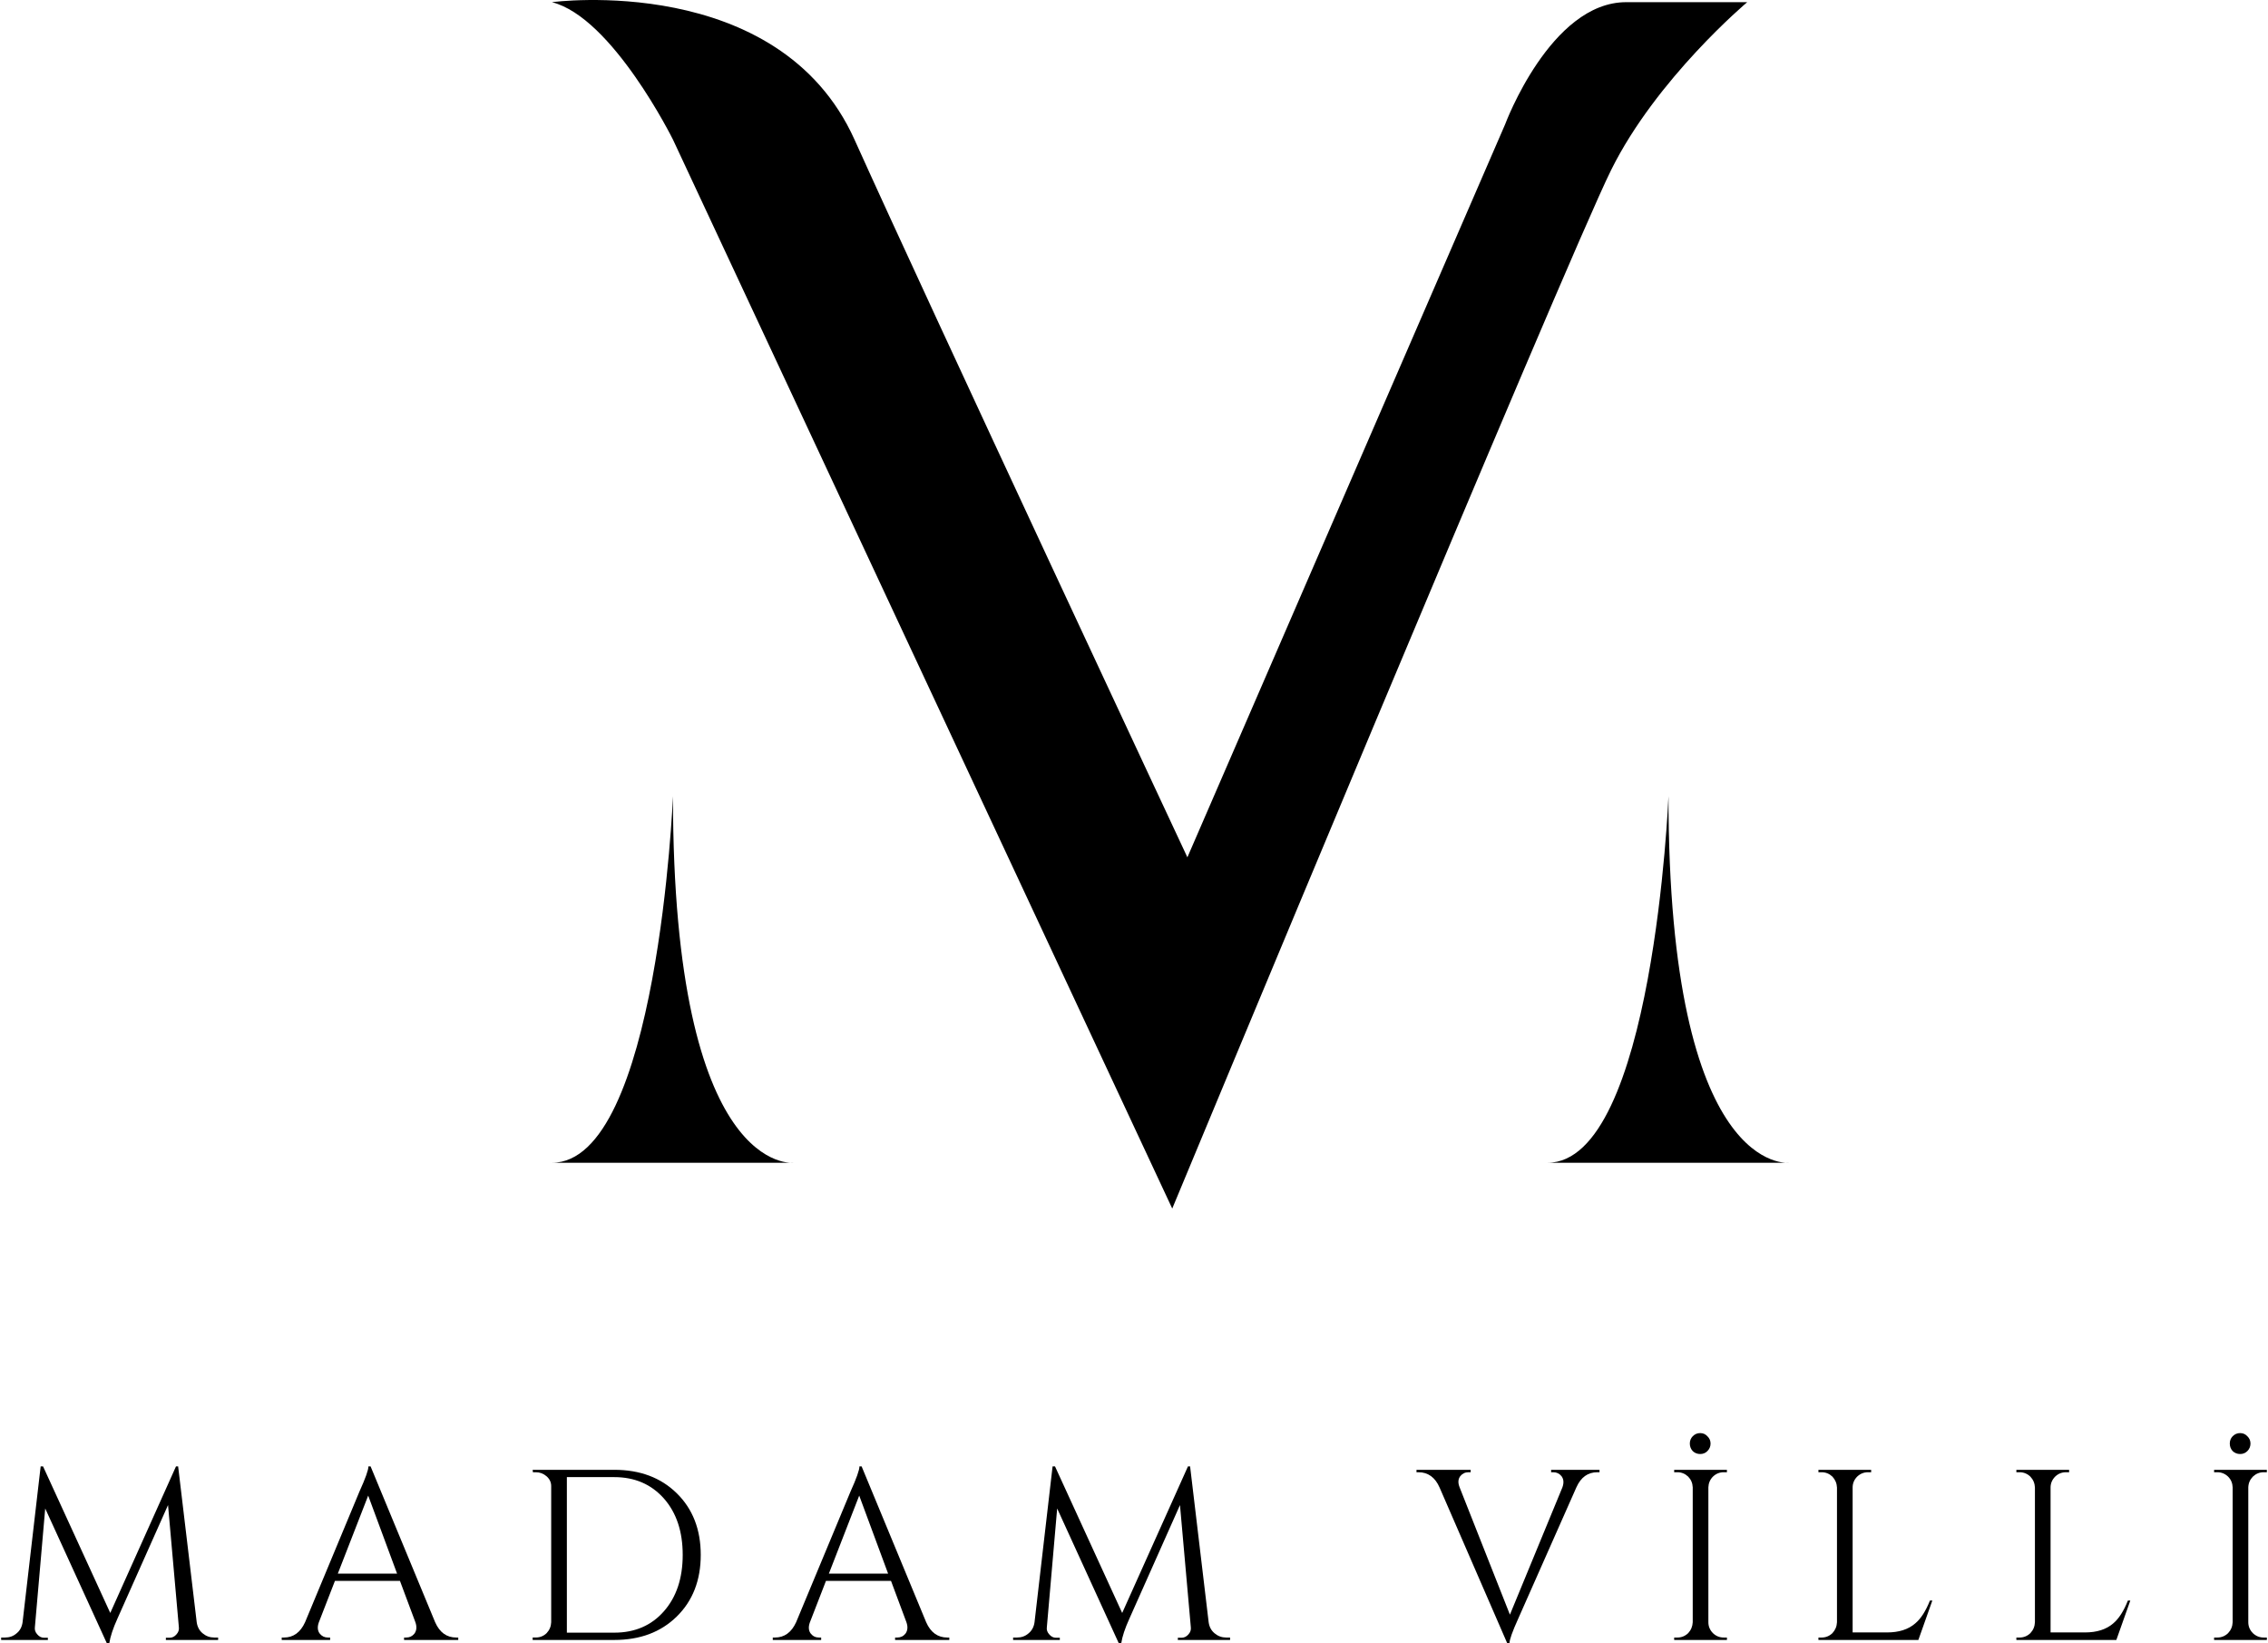<?xml version="1.0" encoding="UTF-8"?> <svg xmlns="http://www.w3.org/2000/svg" width="167" height="121" viewBox="0 0 167 121" fill="none"> <path d="M40.639 0.16C40.639 0.16 57.351 -2.088 62.92 10.28C68.492 22.647 87.431 63.125 87.431 63.125L110.827 9.155C110.827 9.155 114.171 0.16 119.74 0.16H128.653C128.653 0.16 121.967 5.783 118.628 12.528C115.283 19.276 86.316 88.987 86.316 88.987L49.553 10.28C49.553 10.28 45.096 1.285 40.639 0.16Z" fill="black"></path> <path d="M40.639 85.614H58.464C58.464 85.614 49.553 86.737 49.553 58.627C49.553 58.627 48.438 85.614 40.639 85.614Z" fill="black"></path> <path d="M113.943 85.614H131.767C131.767 85.614 122.856 86.737 122.856 58.627C122.856 58.627 121.741 85.614 113.943 85.614Z" fill="black"></path> <path d="M14.484 119.443C14.533 119.79 14.679 120.065 14.928 120.267C15.175 120.472 15.459 120.573 15.777 120.573H16.061V120.751H12.214V120.589H12.48C12.682 120.589 12.852 120.507 12.994 120.34C13.136 120.183 13.194 120.011 13.171 119.821L12.373 110.818L8.649 119.175C8.319 119.903 8.119 120.511 8.046 121H7.87L3.329 111.07L2.568 119.821C2.543 120.011 2.603 120.183 2.745 120.34C2.887 120.507 3.052 120.589 3.241 120.589H3.525V120.751H0.085V120.573H0.369C0.699 120.573 0.983 120.472 1.218 120.267C1.47 120.065 1.616 119.79 1.663 119.443L2.994 107.972H3.171L8.119 118.764L12.959 107.972H13.117L14.484 119.443Z" fill="black"></path> <path d="M29.238 115.866L27.111 110.121L24.875 115.866H29.238ZM32.04 119.443C32.371 120.197 32.89 120.573 33.6 120.573H33.742V120.751H29.753V120.573H29.911C30.16 120.573 30.36 120.476 30.514 120.286C30.679 120.058 30.704 119.779 30.586 119.443L29.45 116.401H24.663L23.474 119.462C23.357 119.797 23.381 120.072 23.546 120.286C23.7 120.476 23.9 120.573 24.149 120.573H24.309V120.751H20.744V120.573H20.904C21.6 120.573 22.122 120.197 22.464 119.443L26.471 109.815C26.909 108.85 27.128 108.235 27.128 107.972H27.288L32.04 119.443Z" fill="black"></path> <path d="M41.74 120.213H45.233C46.746 120.213 47.963 119.689 48.885 118.64C49.809 117.59 50.27 116.204 50.27 114.487C50.27 112.768 49.809 111.384 48.885 110.334C47.952 109.285 46.734 108.761 45.233 108.761H41.74V120.213ZM45.233 108.223C47.123 108.223 48.654 108.796 49.825 109.942C51.007 111.098 51.598 112.615 51.598 114.487C51.598 116.359 51.007 117.876 49.825 119.032C48.654 120.178 47.123 120.751 45.233 120.751H39.222V120.57H39.453C39.76 120.57 40.025 120.465 40.248 120.251C40.463 120.023 40.574 119.755 40.586 119.445V109.423C40.586 109.137 40.47 108.892 40.232 108.688C40.007 108.498 39.748 108.401 39.453 108.401H39.239L39.222 108.223H45.233Z" fill="black"></path> <path d="M65.394 115.866L63.267 110.121L61.033 115.866H65.394ZM68.196 119.443C68.527 120.197 69.048 120.573 69.758 120.573H69.9V120.751H65.909V120.573H66.069C66.316 120.573 66.518 120.476 66.672 120.286C66.837 120.058 66.861 119.779 66.742 119.443L65.608 116.401H60.819L59.632 119.462C59.513 119.797 59.537 120.072 59.702 120.286C59.855 120.476 60.056 120.573 60.305 120.573H60.465V120.751H56.902V120.573H57.06C57.756 120.573 58.278 120.197 58.622 119.443L62.63 109.815C63.067 108.85 63.283 108.235 63.283 107.972H63.444L68.196 119.443Z" fill="black"></path> <path d="M88.997 119.443C89.044 119.79 89.193 120.065 89.442 120.267C89.688 120.472 89.972 120.573 90.291 120.573H90.575V120.751H86.728V120.589H86.993C87.194 120.589 87.366 120.507 87.508 120.34C87.65 120.183 87.708 120.011 87.685 119.821L86.886 110.818L83.163 119.175C82.832 119.903 82.63 120.511 82.56 121H82.383L77.843 111.07L77.082 119.821C77.056 120.011 77.117 120.183 77.259 120.34C77.401 120.507 77.566 120.589 77.754 120.589H78.038V120.751H74.599V120.573H74.882C75.213 120.573 75.497 120.472 75.732 120.267C75.981 120.065 76.128 119.79 76.176 119.443L77.505 107.972H77.684L82.63 118.764L87.473 107.972H87.631L88.997 119.443Z" fill="black"></path> <path d="M117.778 108.223V108.401H117.618C116.919 108.401 116.405 108.772 116.075 109.512L111.802 119.159C111.364 120.124 111.146 120.739 111.146 121H110.985L106.002 109.529C105.672 108.777 105.153 108.401 104.443 108.401H104.301V108.223H108.29V108.401H108.132C107.883 108.401 107.68 108.498 107.527 108.688C107.361 108.904 107.343 109.176 107.476 109.512L111.18 118.888L115.046 109.512C115.165 109.176 115.141 108.904 114.976 108.688C114.823 108.498 114.62 108.401 114.373 108.401H114.213V108.223H117.778Z" fill="black"></path> <path d="M124.641 106.844C124.499 106.689 124.427 106.504 124.427 106.29C124.427 106.076 124.499 105.898 124.641 105.752C124.792 105.597 124.976 105.519 125.19 105.519C125.402 105.519 125.581 105.597 125.721 105.752C125.875 105.898 125.954 106.076 125.954 106.29C125.954 106.504 125.875 106.689 125.721 106.844C125.581 106.987 125.402 107.06 125.19 107.06C124.976 107.06 124.792 106.987 124.641 106.844ZM127.159 120.751H123.275V120.573H123.506C123.813 120.573 124.078 120.465 124.304 120.251C124.516 120.023 124.627 119.755 124.641 119.443V109.512C124.627 109.2 124.516 108.939 124.304 108.723C124.078 108.509 123.813 108.401 123.506 108.401H123.275V108.223H127.159V108.401H126.929C126.619 108.401 126.354 108.509 126.131 108.723C125.917 108.939 125.805 109.2 125.793 109.512V119.443C125.793 119.755 125.905 120.023 126.131 120.251C126.354 120.465 126.619 120.573 126.929 120.573H127.159V120.751Z" fill="black"></path> <path d="M142.284 117.85L141.255 120.751H133.897V120.573H134.127C134.434 120.573 134.7 120.465 134.925 120.251C135.137 120.023 135.249 119.755 135.263 119.443V109.529C135.249 109.219 135.137 108.951 134.925 108.723C134.7 108.509 134.434 108.401 134.127 108.401H133.897V108.223H137.779V108.401H137.55C137.243 108.401 136.976 108.509 136.75 108.723C136.526 108.951 136.415 109.219 136.415 109.529V120.197H138.951C139.824 120.197 140.518 119.974 141.025 119.532C141.439 119.187 141.798 118.628 142.107 117.85H142.284Z" fill="black"></path> <path d="M156.862 117.85L155.833 120.751H148.472V120.573H148.703C149.01 120.573 149.277 120.465 149.501 120.251C149.715 120.023 149.827 119.755 149.838 119.443V109.529C149.827 109.219 149.715 108.951 149.501 108.723C149.277 108.509 149.01 108.401 148.703 108.401H148.472V108.223H152.356V108.401H152.126C151.819 108.401 151.551 108.509 151.328 108.723C151.104 108.951 150.99 109.219 150.99 109.529V120.197H153.527C154.402 120.197 155.093 119.974 155.603 119.532C156.015 119.187 156.376 118.628 156.683 117.85H156.862Z" fill="black"></path> <path d="M164.397 106.844C164.256 106.689 164.186 106.504 164.186 106.29C164.186 106.076 164.256 105.898 164.397 105.752C164.551 105.597 164.735 105.519 164.947 105.519C165.161 105.519 165.338 105.597 165.48 105.752C165.633 105.898 165.71 106.076 165.71 106.29C165.71 106.504 165.633 106.689 165.48 106.844C165.338 106.987 165.161 107.06 164.947 107.06C164.735 107.06 164.551 106.987 164.397 106.844ZM166.916 120.751H163.031V120.573H163.262C163.569 120.573 163.837 120.465 164.06 120.251C164.274 120.023 164.386 119.755 164.397 119.443V109.512C164.386 109.2 164.274 108.939 164.06 108.723C163.837 108.509 163.569 108.401 163.262 108.401H163.031V108.223H166.916V108.401H166.685C166.378 108.401 166.113 108.509 165.887 108.723C165.675 108.939 165.561 109.2 165.549 109.512V119.443C165.549 119.755 165.661 120.023 165.887 120.251C166.113 120.465 166.378 120.573 166.685 120.573H166.916V120.751Z" fill="black"></path> </svg> 